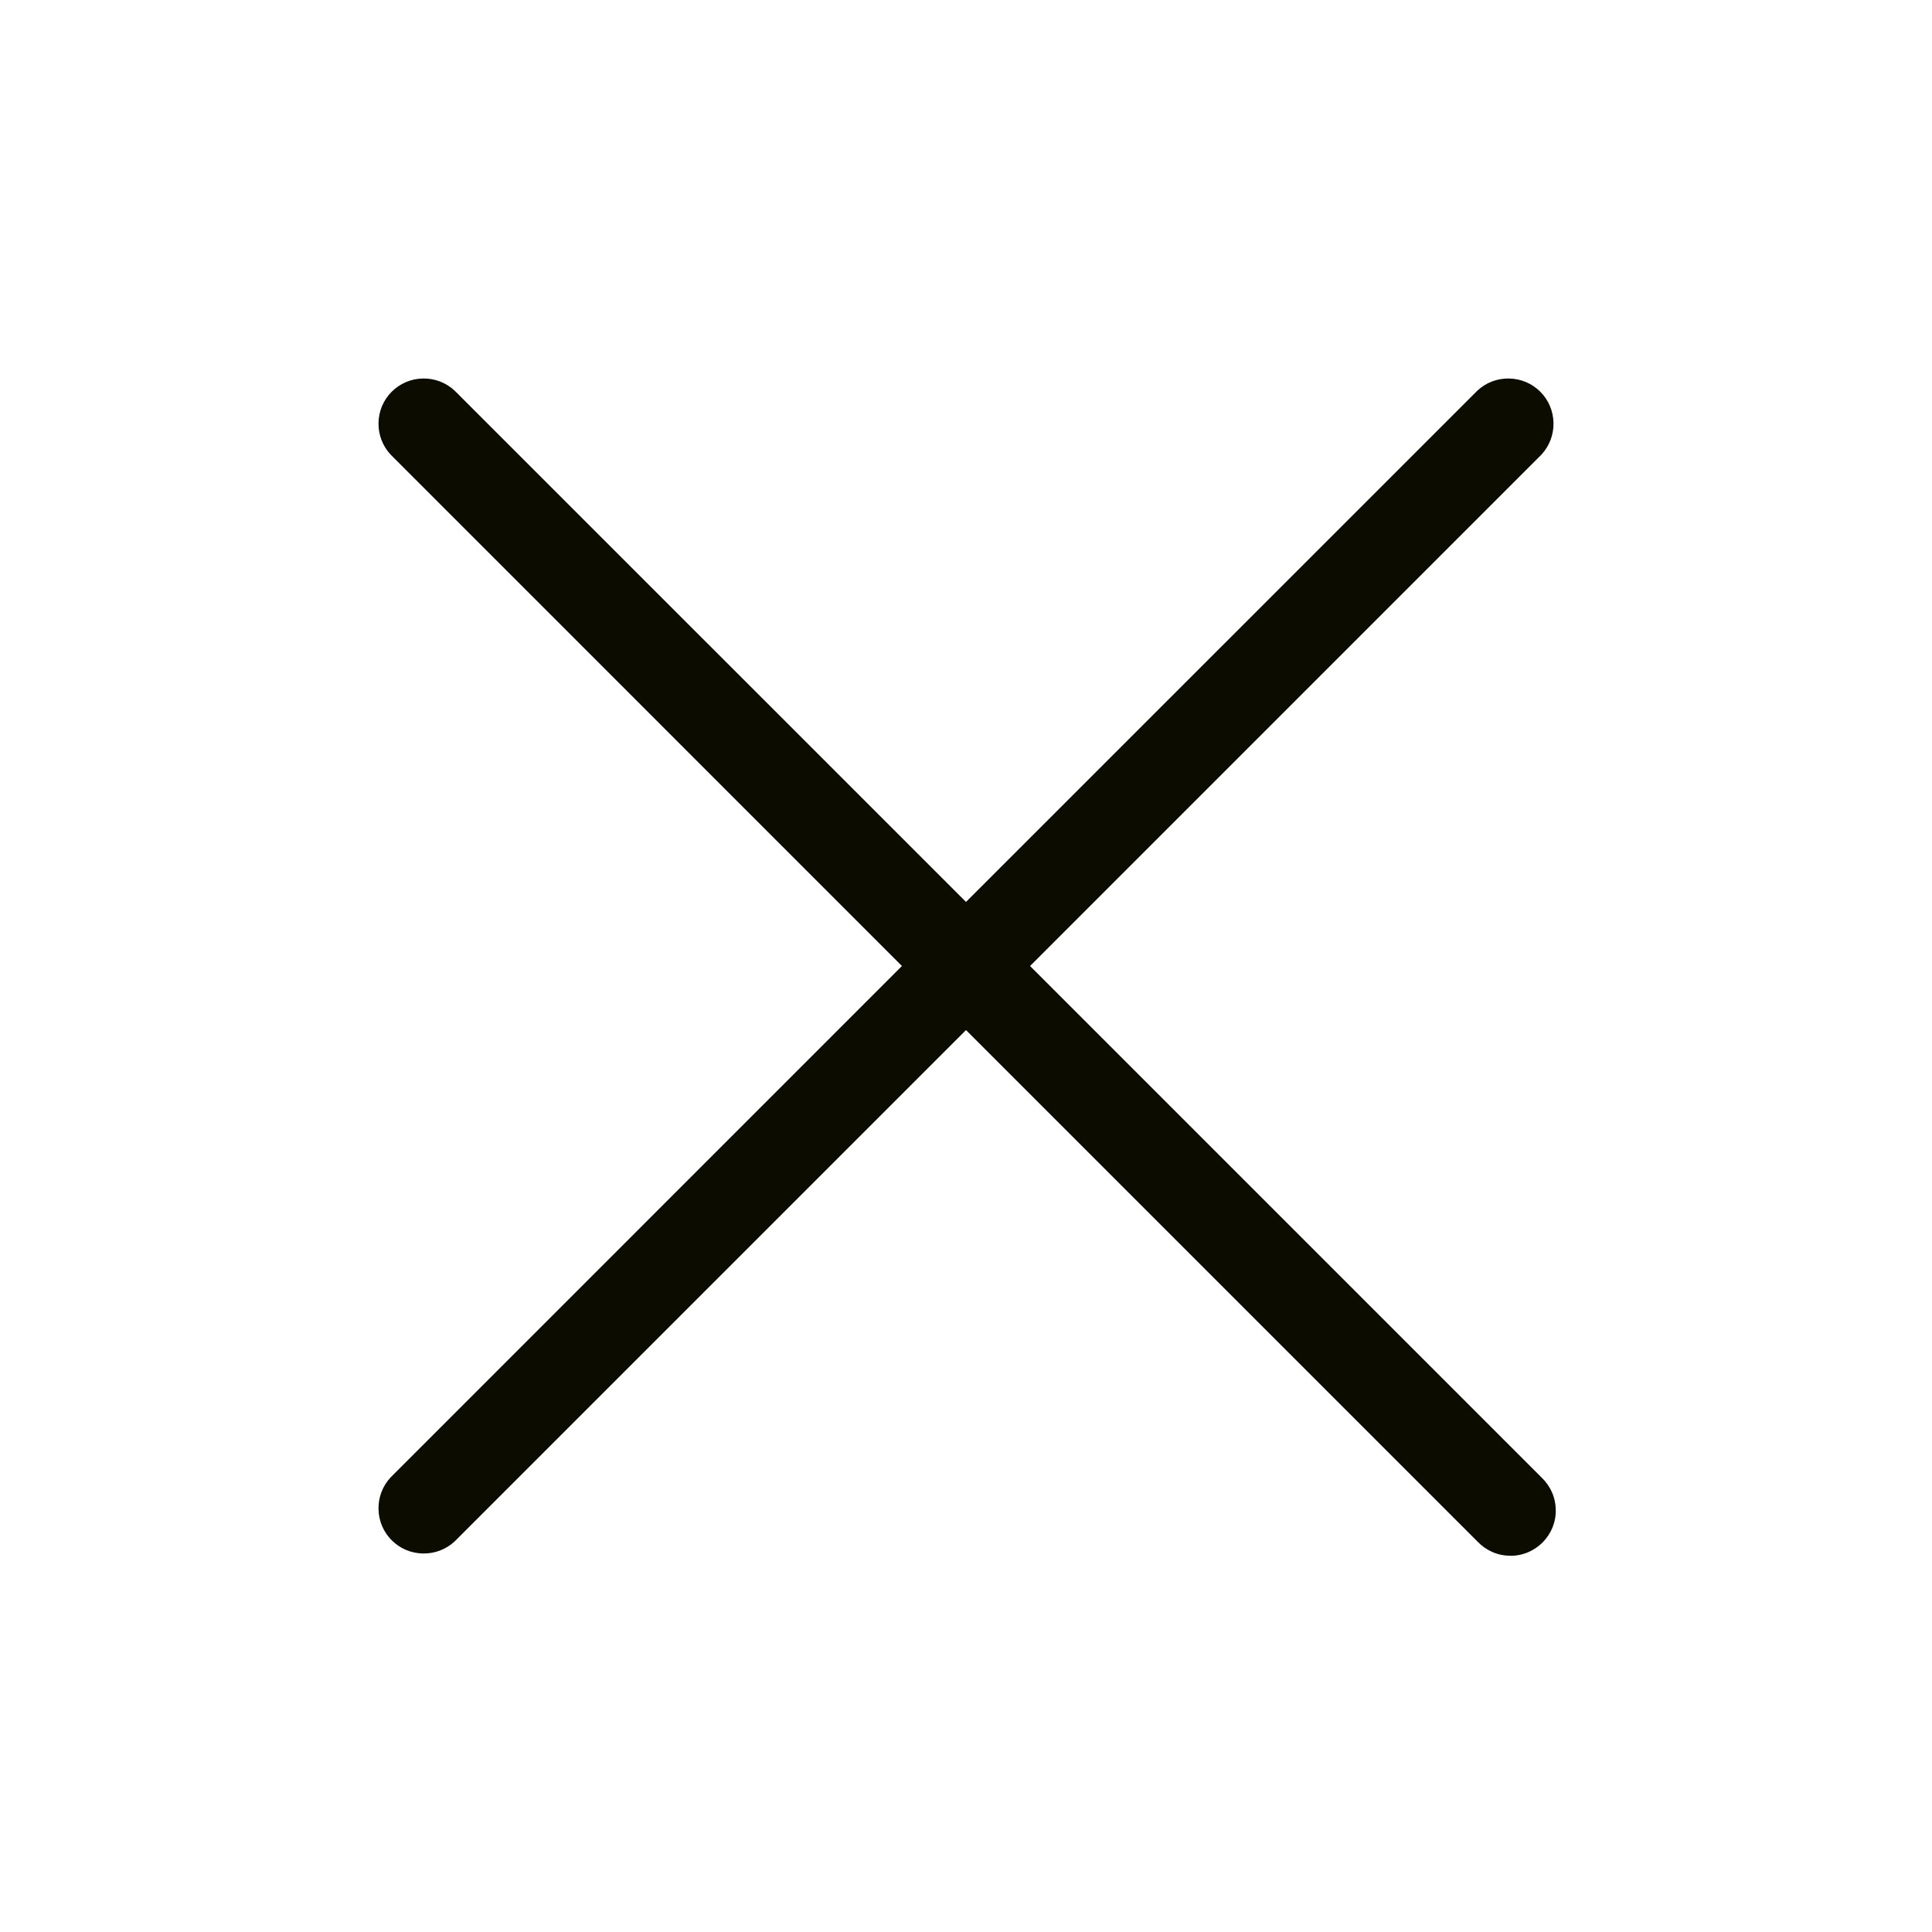 <svg width="24" height="24" viewBox="0 0 24 24" fill="none" xmlns="http://www.w3.org/2000/svg">
<g clip-path="url(#clip0_2_622)">
<path d="M19.148 18.352C19.203 18.404 19.247 18.466 19.278 18.535C19.309 18.604 19.325 18.679 19.326 18.754C19.328 18.83 19.314 18.905 19.286 18.975C19.257 19.045 19.215 19.108 19.162 19.162C19.108 19.215 19.045 19.257 18.975 19.286C18.905 19.314 18.83 19.328 18.754 19.326C18.679 19.325 18.604 19.309 18.535 19.278C18.466 19.247 18.404 19.203 18.352 19.148L12 12.796L5.648 19.148C5.541 19.247 5.4 19.301 5.254 19.298C5.108 19.296 4.969 19.237 4.866 19.134C4.763 19.031 4.704 18.892 4.702 18.746C4.699 18.6 4.753 18.459 4.853 18.352L11.204 12L4.853 5.648C4.753 5.541 4.699 5.4 4.702 5.254C4.704 5.108 4.763 4.969 4.866 4.866C4.969 4.763 5.108 4.704 5.254 4.702C5.4 4.699 5.541 4.753 5.648 4.853L12 11.204L18.352 4.853C18.459 4.753 18.6 4.699 18.746 4.702C18.892 4.704 19.031 4.763 19.134 4.866C19.237 4.969 19.296 5.108 19.298 5.254C19.301 5.4 19.247 5.541 19.148 5.648L12.796 12L19.148 18.352Z" fill="#0C0D00"/>
</g>
<defs>
<clipPath id="clip0_2_622">
<rect width="24" height="24" fill="white"/>
</clipPath>
</defs>
</svg>
